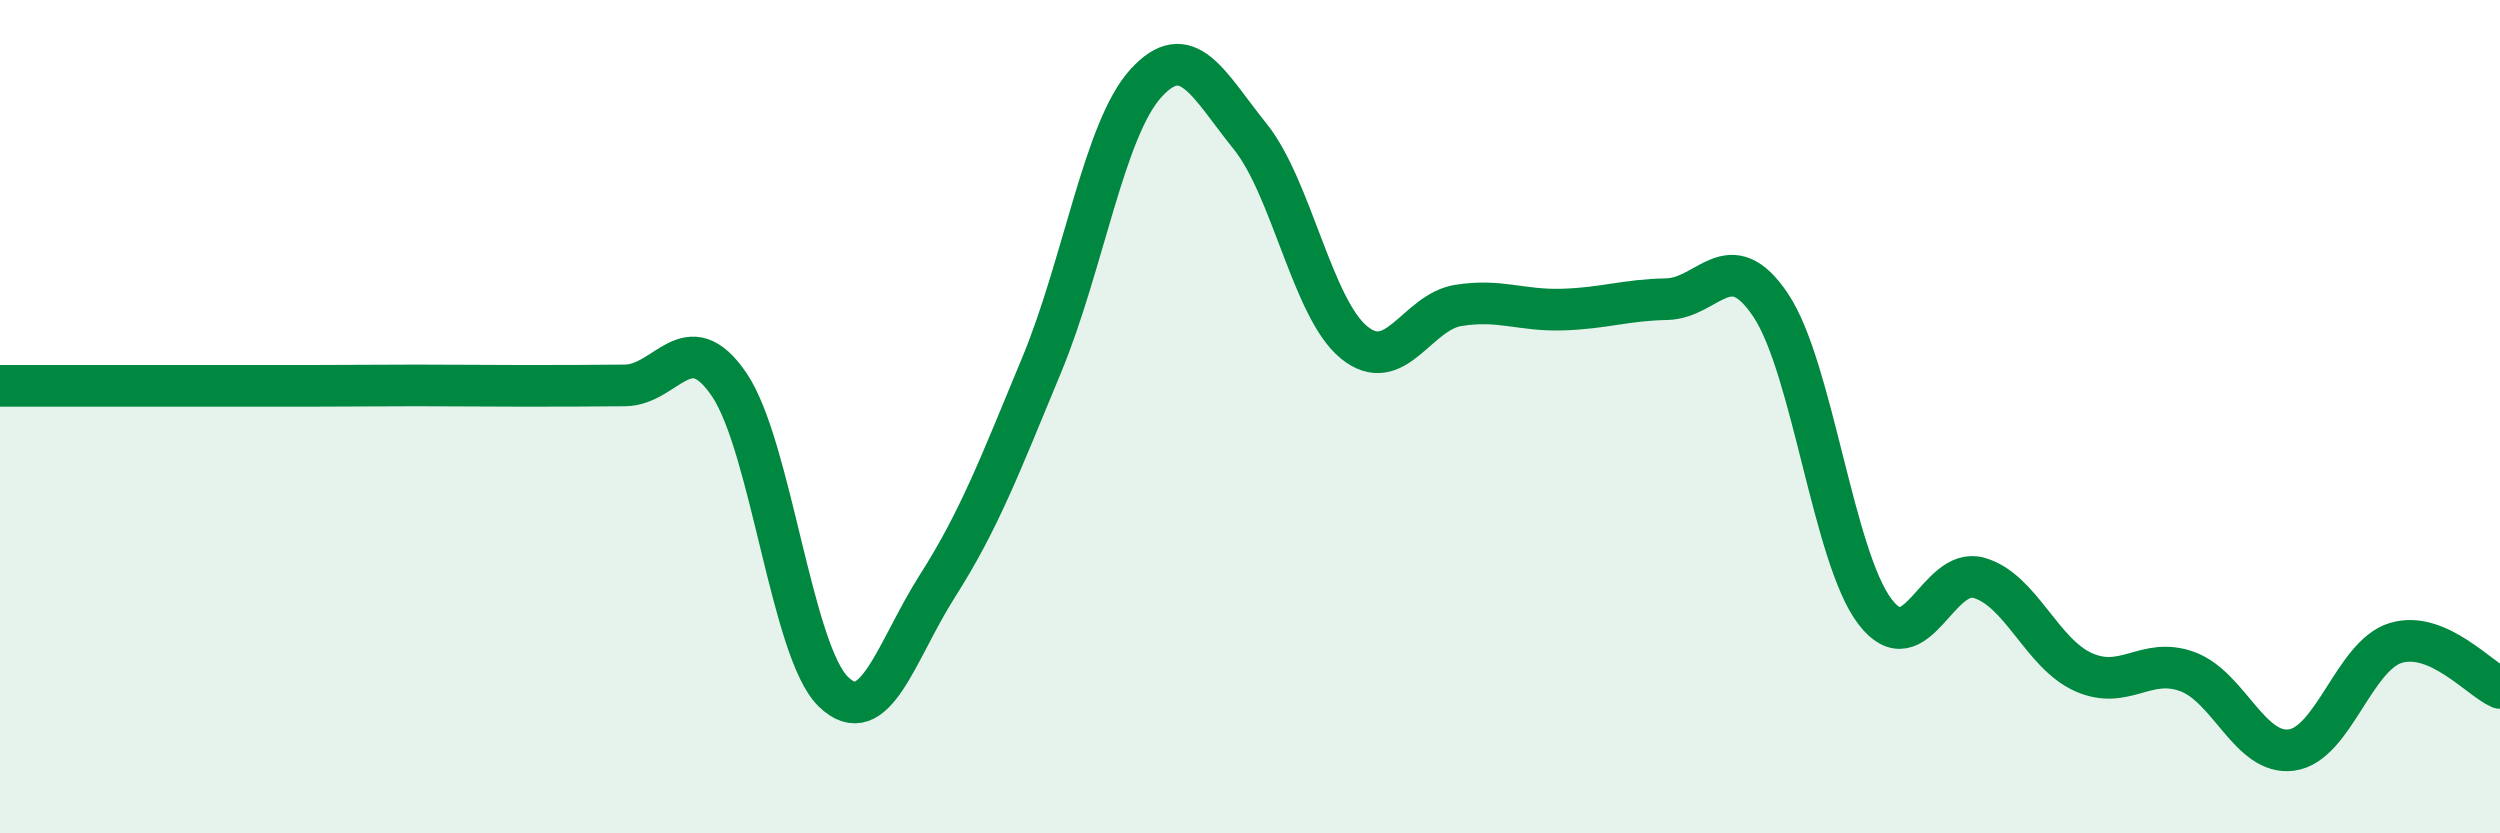 
    <svg width="60" height="20" viewBox="0 0 60 20" xmlns="http://www.w3.org/2000/svg">
      <path
        d="M 0,9.26 C 0.5,9.26 1.5,9.26 2.5,9.26 C 3.5,9.26 4,9.26 5,9.26 C 6,9.26 6.5,9.26 7.5,9.26 C 8.5,9.26 9,9.25 10,9.25 C 11,9.25 11.5,9.26 12.5,9.26 C 13.5,9.26 14,9.26 15,9.25 C 16,9.24 16.5,7.76 17.5,9.23 C 18.5,10.7 19,15.63 20,16.6 C 21,17.57 21.5,15.63 22.5,14.06 C 23.5,12.49 24,11.17 25,8.76 C 26,6.35 26.5,3.1 27.5,2 C 28.5,0.9 29,2.03 30,3.27 C 31,4.51 31.5,7.41 32.5,8.22 C 33.5,9.03 34,7.49 35,7.33 C 36,7.17 36.5,7.46 37.5,7.43 C 38.5,7.4 39,7.2 40,7.18 C 41,7.16 41.5,5.83 42.5,7.33 C 43.5,8.83 44,13.37 45,14.68 C 46,15.99 46.5,13.58 47.5,13.87 C 48.5,14.16 49,15.68 50,16.13 C 51,16.58 51.5,15.75 52.5,16.12 C 53.5,16.49 54,18.14 55,18 C 56,17.86 56.5,15.73 57.5,15.43 C 58.5,15.13 59.5,16.29 60,16.51L60 20L0 20Z"
        fill="#008740"
        opacity="0.1"
        stroke-linecap="round"
        stroke-linejoin="round"
      />
      <path
        d="M 0,9.26 C 0.5,9.26 1.5,9.26 2.5,9.26 C 3.5,9.26 4,9.26 5,9.26 C 6,9.26 6.5,9.26 7.5,9.26 C 8.5,9.26 9,9.25 10,9.25 C 11,9.25 11.5,9.26 12.5,9.26 C 13.5,9.26 14,9.26 15,9.25 C 16,9.24 16.5,7.76 17.5,9.23 C 18.5,10.7 19,15.63 20,16.6 C 21,17.57 21.5,15.63 22.5,14.06 C 23.5,12.49 24,11.17 25,8.76 C 26,6.35 26.5,3.1 27.5,2 C 28.5,0.9 29,2.03 30,3.27 C 31,4.51 31.5,7.41 32.5,8.22 C 33.5,9.03 34,7.49 35,7.33 C 36,7.17 36.5,7.46 37.5,7.43 C 38.5,7.4 39,7.2 40,7.18 C 41,7.16 41.5,5.83 42.5,7.33 C 43.5,8.83 44,13.37 45,14.68 C 46,15.99 46.5,13.58 47.5,13.87 C 48.5,14.16 49,15.68 50,16.13 C 51,16.58 51.5,15.75 52.5,16.12 C 53.5,16.49 54,18.14 55,18 C 56,17.86 56.5,15.73 57.5,15.43 C 58.5,15.13 59.5,16.29 60,16.51"
        stroke="#008740"
        stroke-width="1"
        fill="none"
        stroke-linecap="round"
        stroke-linejoin="round"
      />
    </svg>
  